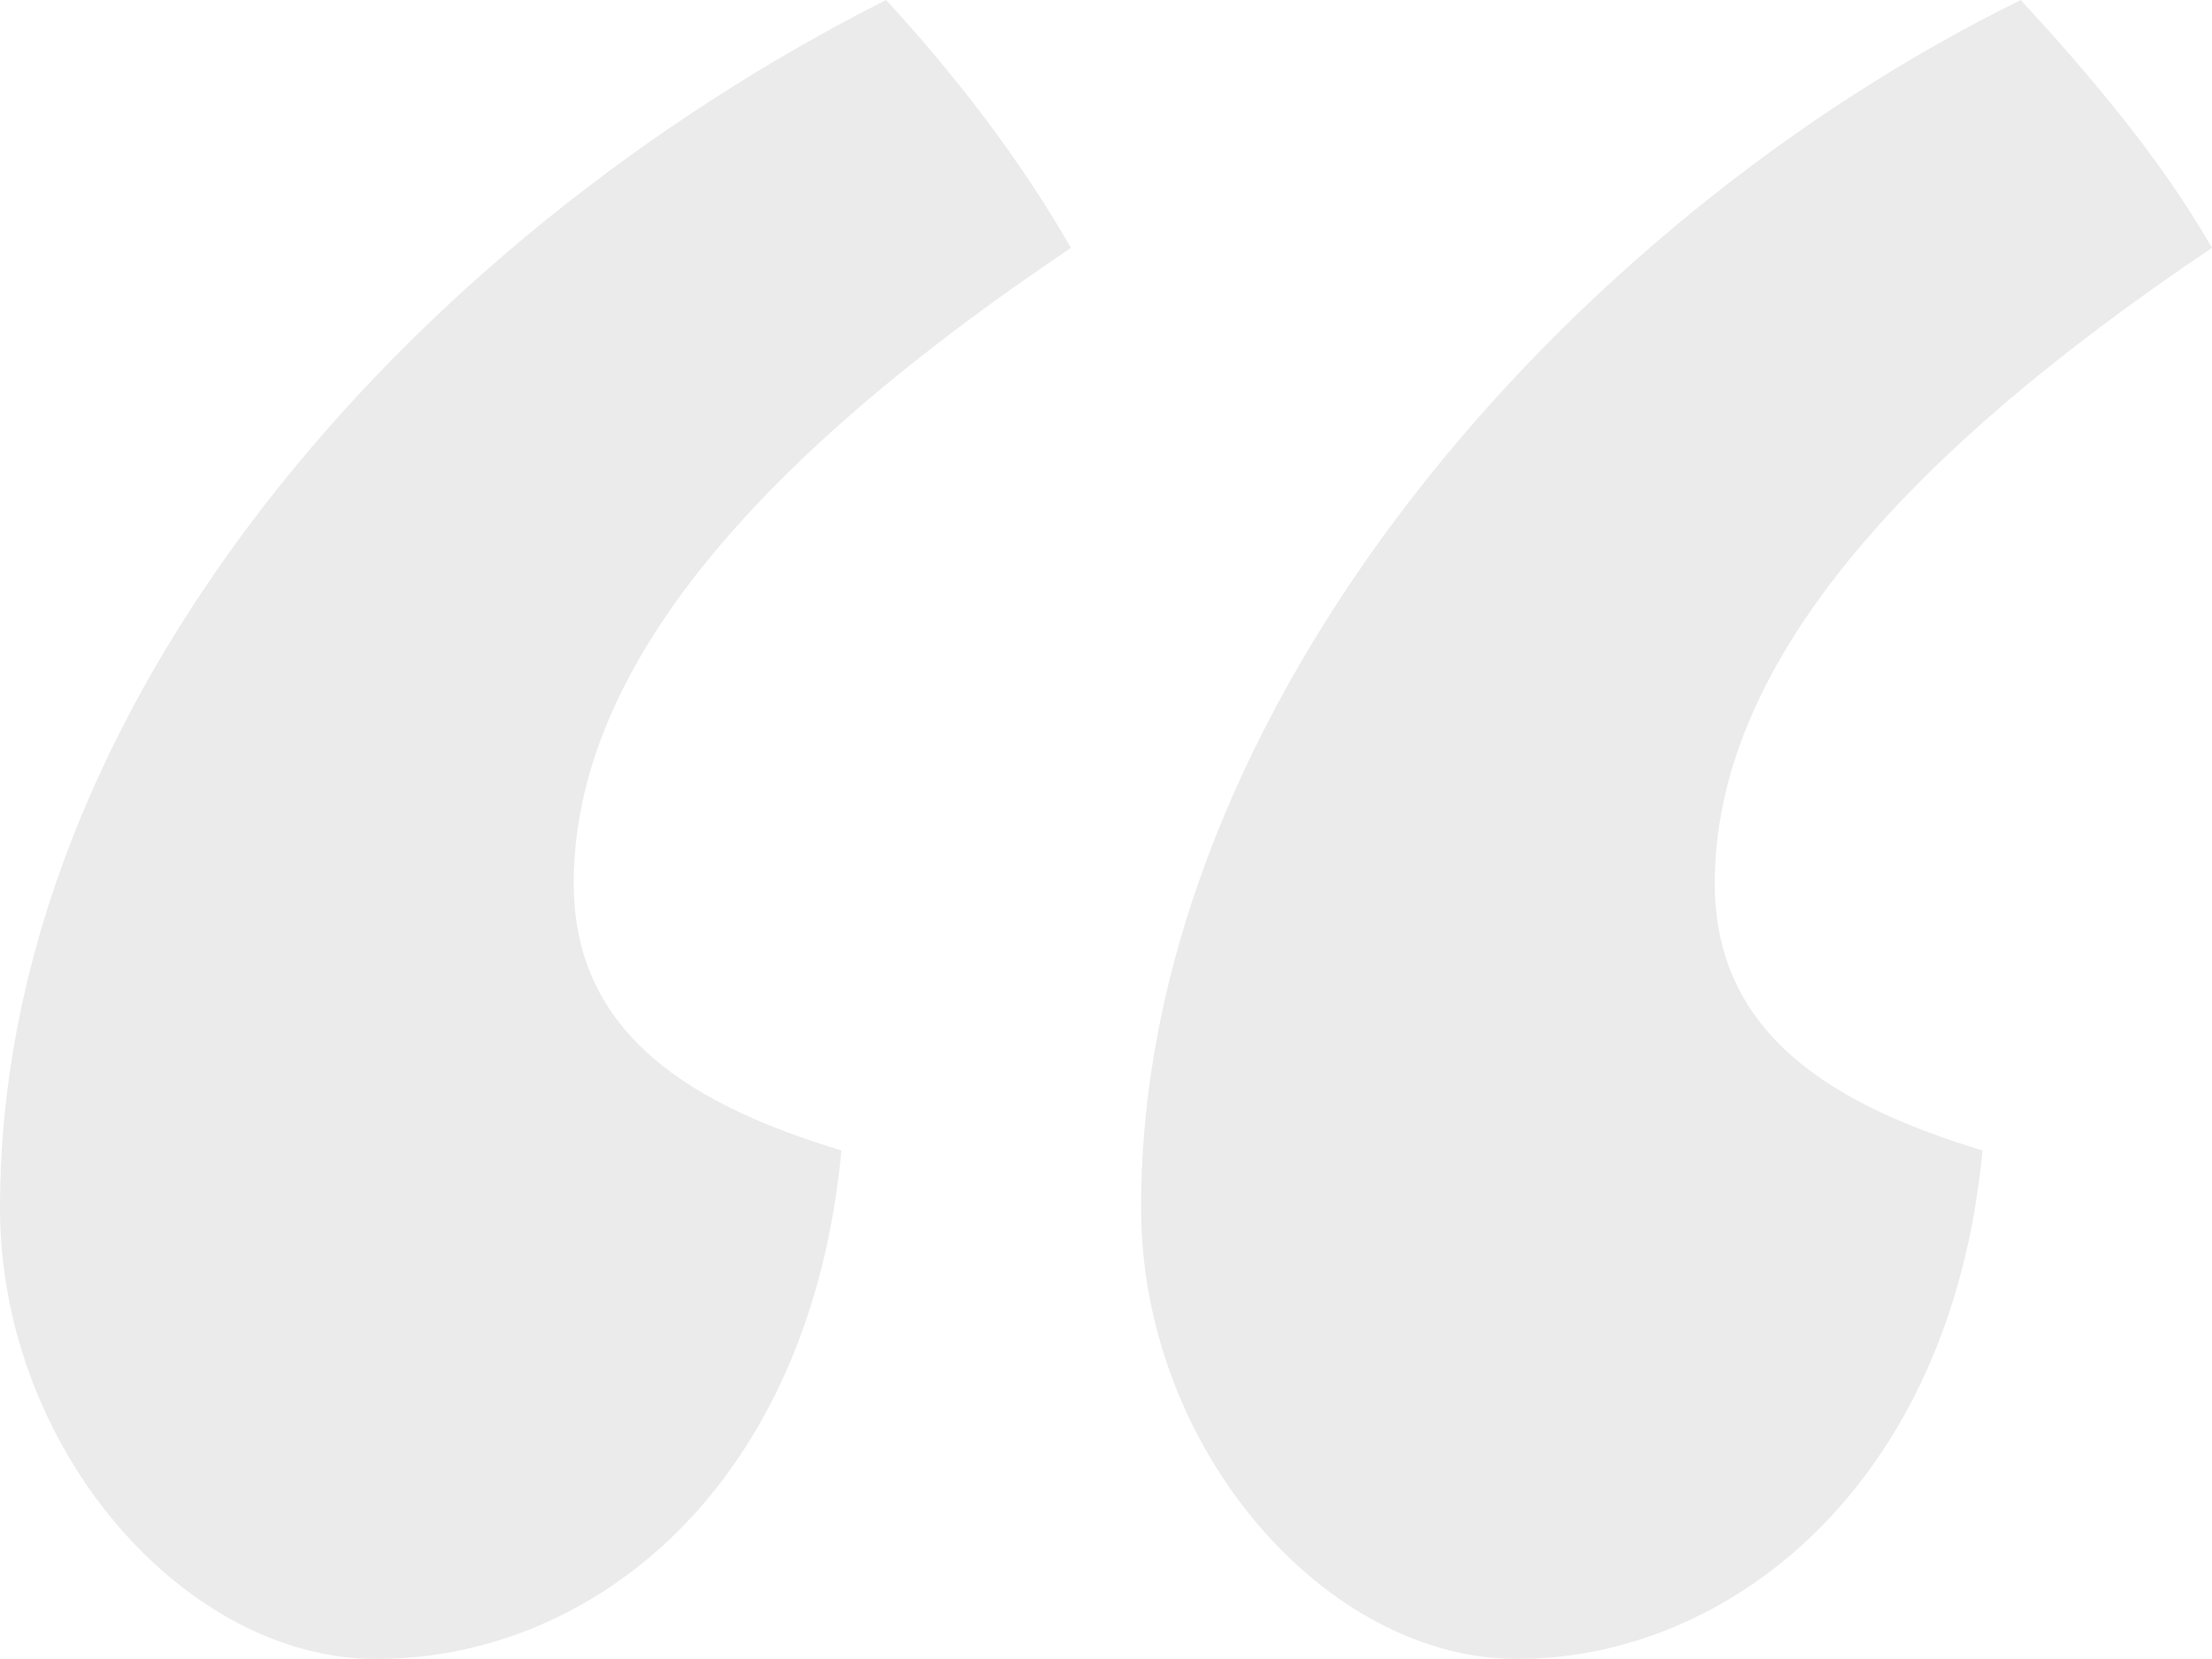 <svg width="160" height="120" viewBox="0 0 160 120" fill="none" xmlns="http://www.w3.org/2000/svg">
<path d="M27.205 120C42.882 120 58.559 107.586 60.865 83.218C50.259 80 41.499 74.942 41.499 63.908C41.499 48.276 54.87 33.103 77.464 17.931C73.775 11.494 69.164 5.517 64.092 0C29.51 17.471 0 51.035 0 87.356C0 104.828 13.372 120 27.205 120ZM109.741 120C124.957 120 141.095 107.586 143.401 83.218C132.795 80 124.035 74.942 124.035 63.908C124.035 48.276 137.406 33.103 160 17.931C156.311 11.494 151.239 5.517 146.167 0C113.429 16.092 82.536 51.035 82.536 87.356C82.536 104.828 95.908 120 109.741 120Z" fill="black" fill-opacity="0.08"/>
</svg>
